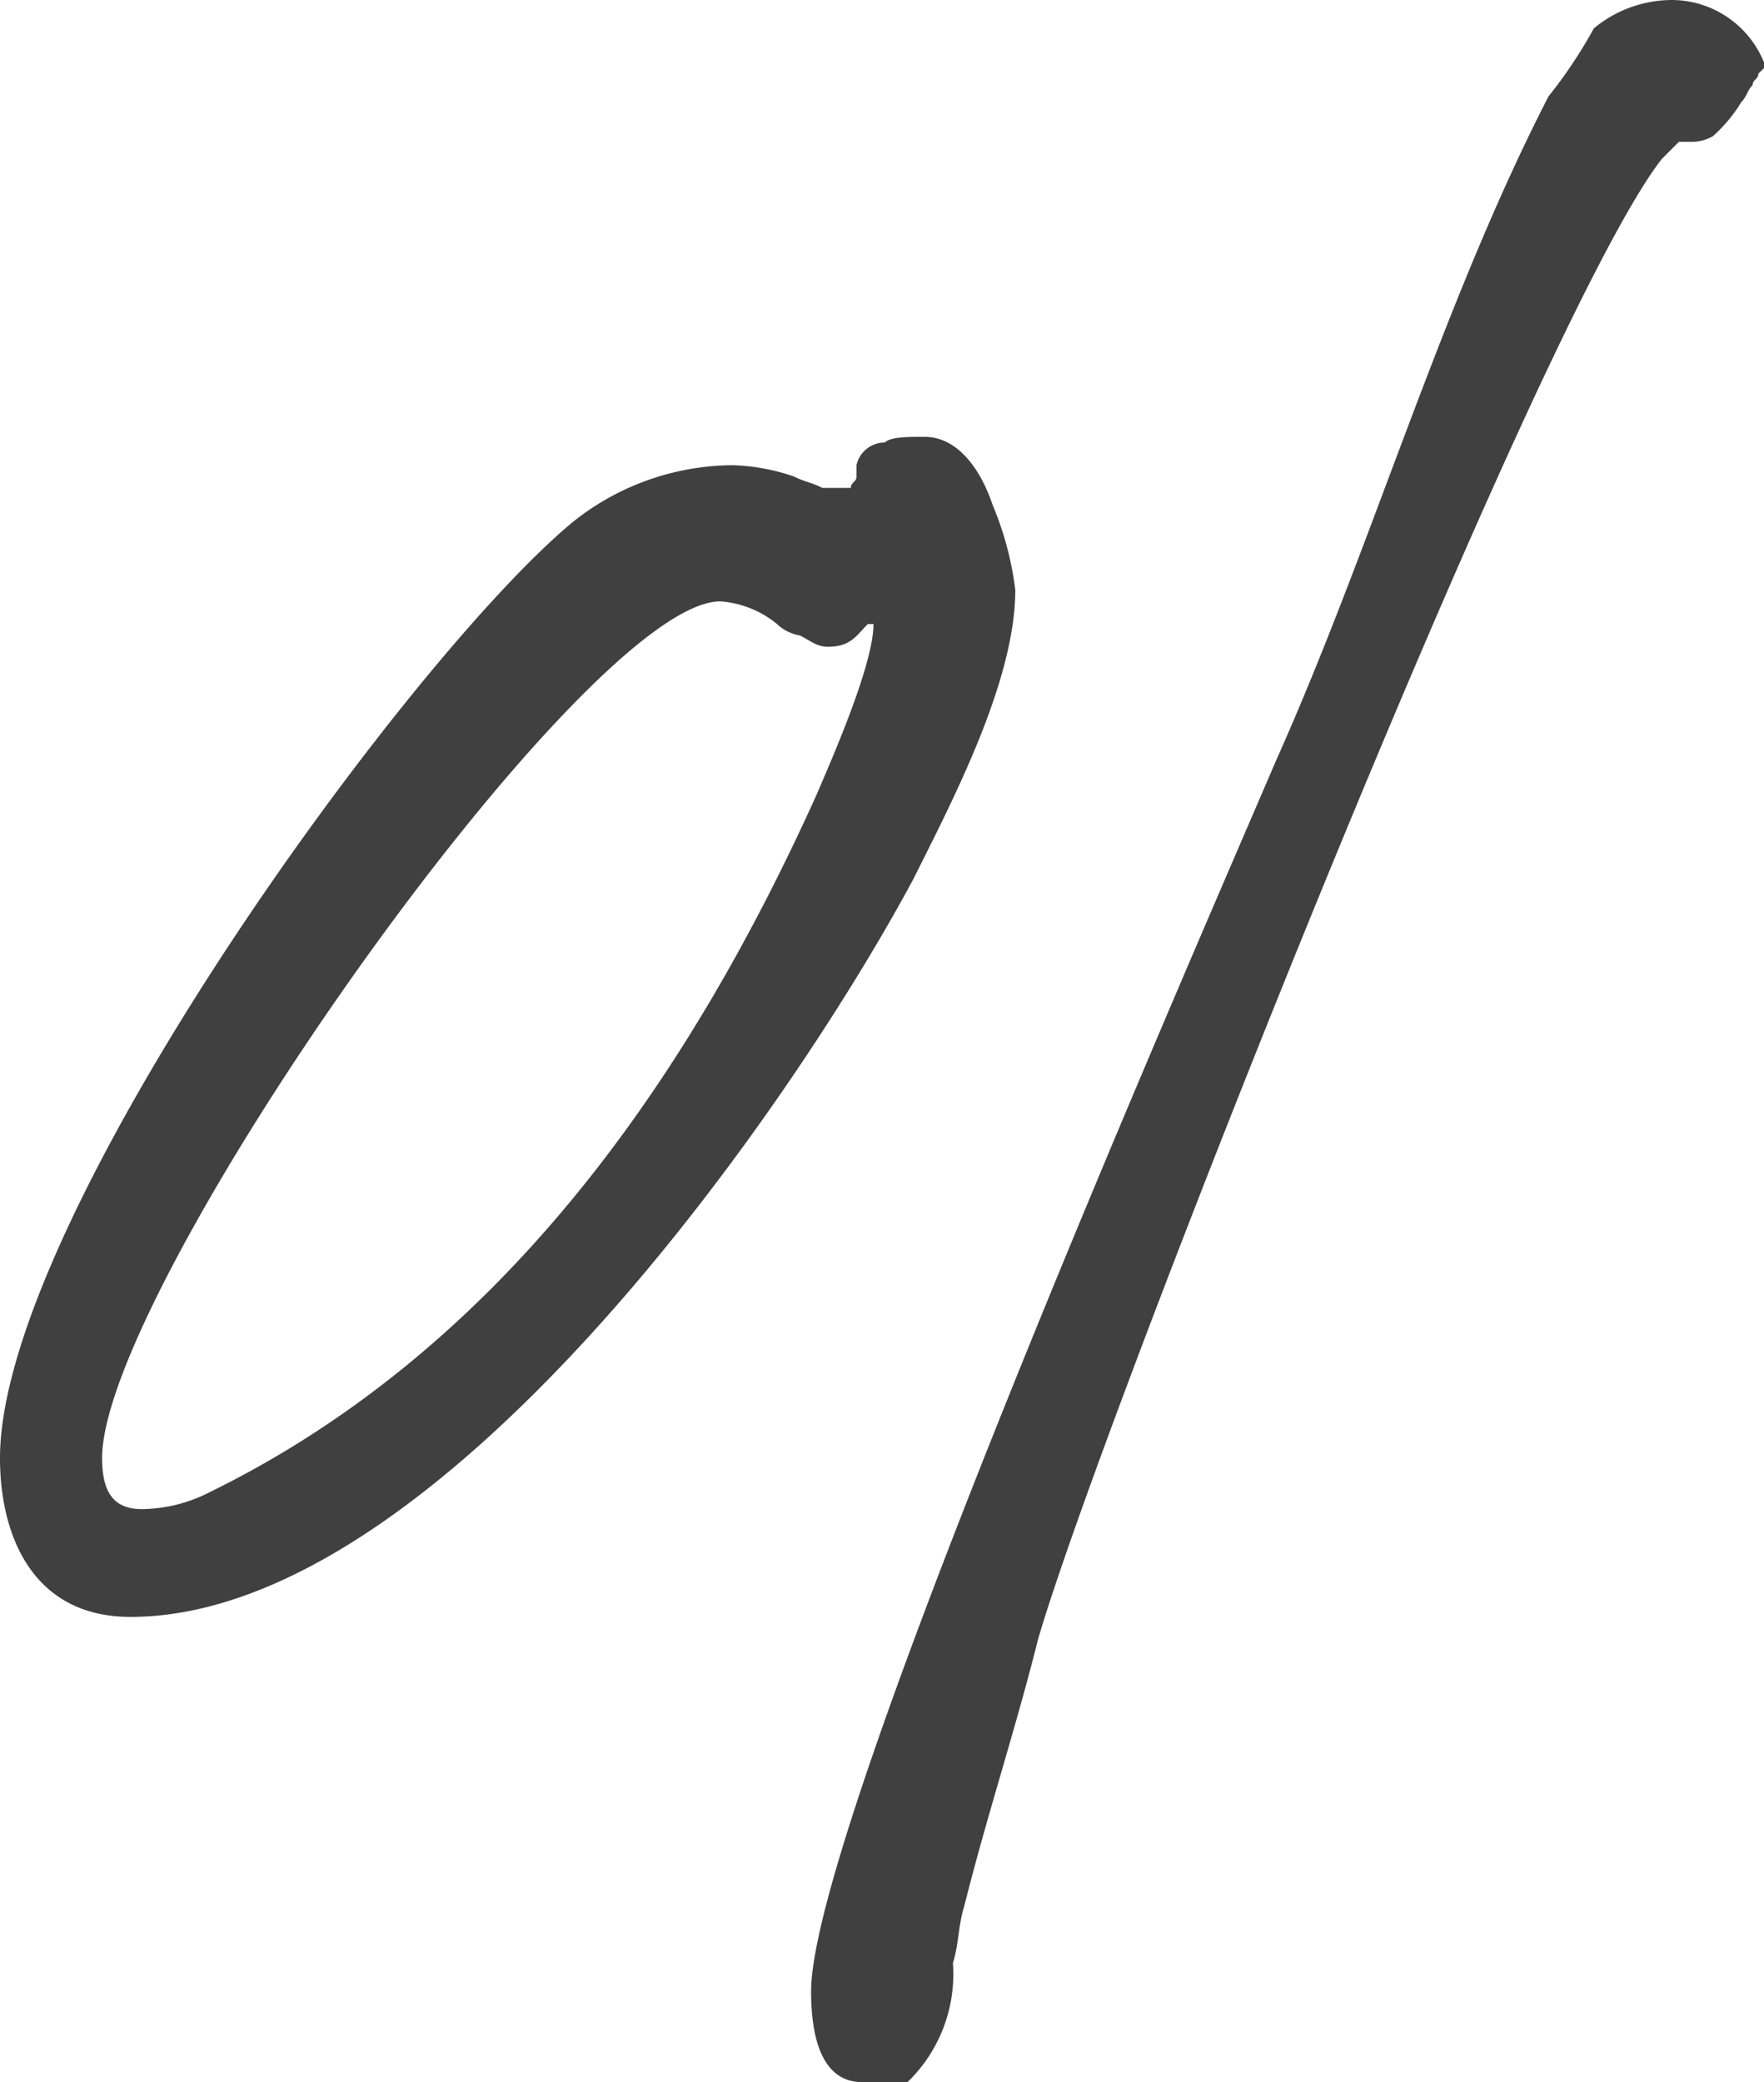 <svg xmlns="http://www.w3.org/2000/svg" width="62.2" height="73.4" viewBox="0 0 62.2 73.4">
  <path id="Wireframes_may_be_ut" data-name="Wireframes may be ut" d="M124.3,76.2c0,.2-.2.2-.2.4h-1c-.4-.2-.6-.2-1-.4a7.19,7.19,0,0,0-2.2-.4,9.1,9.1,0,0,0-5.6,2c-5.8,4.8-20.2,24.6-20.2,33,0,2.8,1.2,5.6,4.6,5.6,10.8,0,23.2-17.8,27.6-26,1.4-2.8,3.6-7,3.6-10.2a11.234,11.234,0,0,0-.8-3c-.4-1.2-1.2-2.4-2.4-2.4-.6,0-1.2,0-1.4.2a1.021,1.021,0,0,0-1,.8Zm.6,5.2c0,1.4-1.4,4.6-2,6-4.6,10.2-11.2,19.6-21.4,24.6a5.325,5.325,0,0,1-2.4.6c-1,0-1.4-.6-1.4-1.8,0-6,17-30.2,21.8-30.2a3.553,3.553,0,0,1,2,.8,1.516,1.516,0,0,0,.8.4c.4.2.6.4,1,.4.8,0,1-.4,1.4-.8Zm14.2,4.8c-3,7-16.4,37.6-16.4,43.4,0,1.2.2,3.2,1.8,3.2h1.6a5.292,5.292,0,0,0,1.6-4.2c.2-.6.2-1.4.4-2,.8-3.2,1.8-6.2,2.6-9.4,2.2-7.6,17.6-46.6,22-52.2l.6-.6h.4a1.512,1.512,0,0,0,.8-.2,5.3,5.3,0,0,0,1-1.2c.2-.2.2-.4.4-.6,0-.2.2-.2.2-.4l.2-.2v-.2a3.521,3.521,0,0,0-3.2-2.2,4.335,4.335,0,0,0-2.8,1,16.683,16.683,0,0,1-1.6,2.4C144.9,70.2,142.5,78.6,139.1,86.2Z" transform="translate(-94.1 -59.4)" fill="#404040"/>
</svg>
